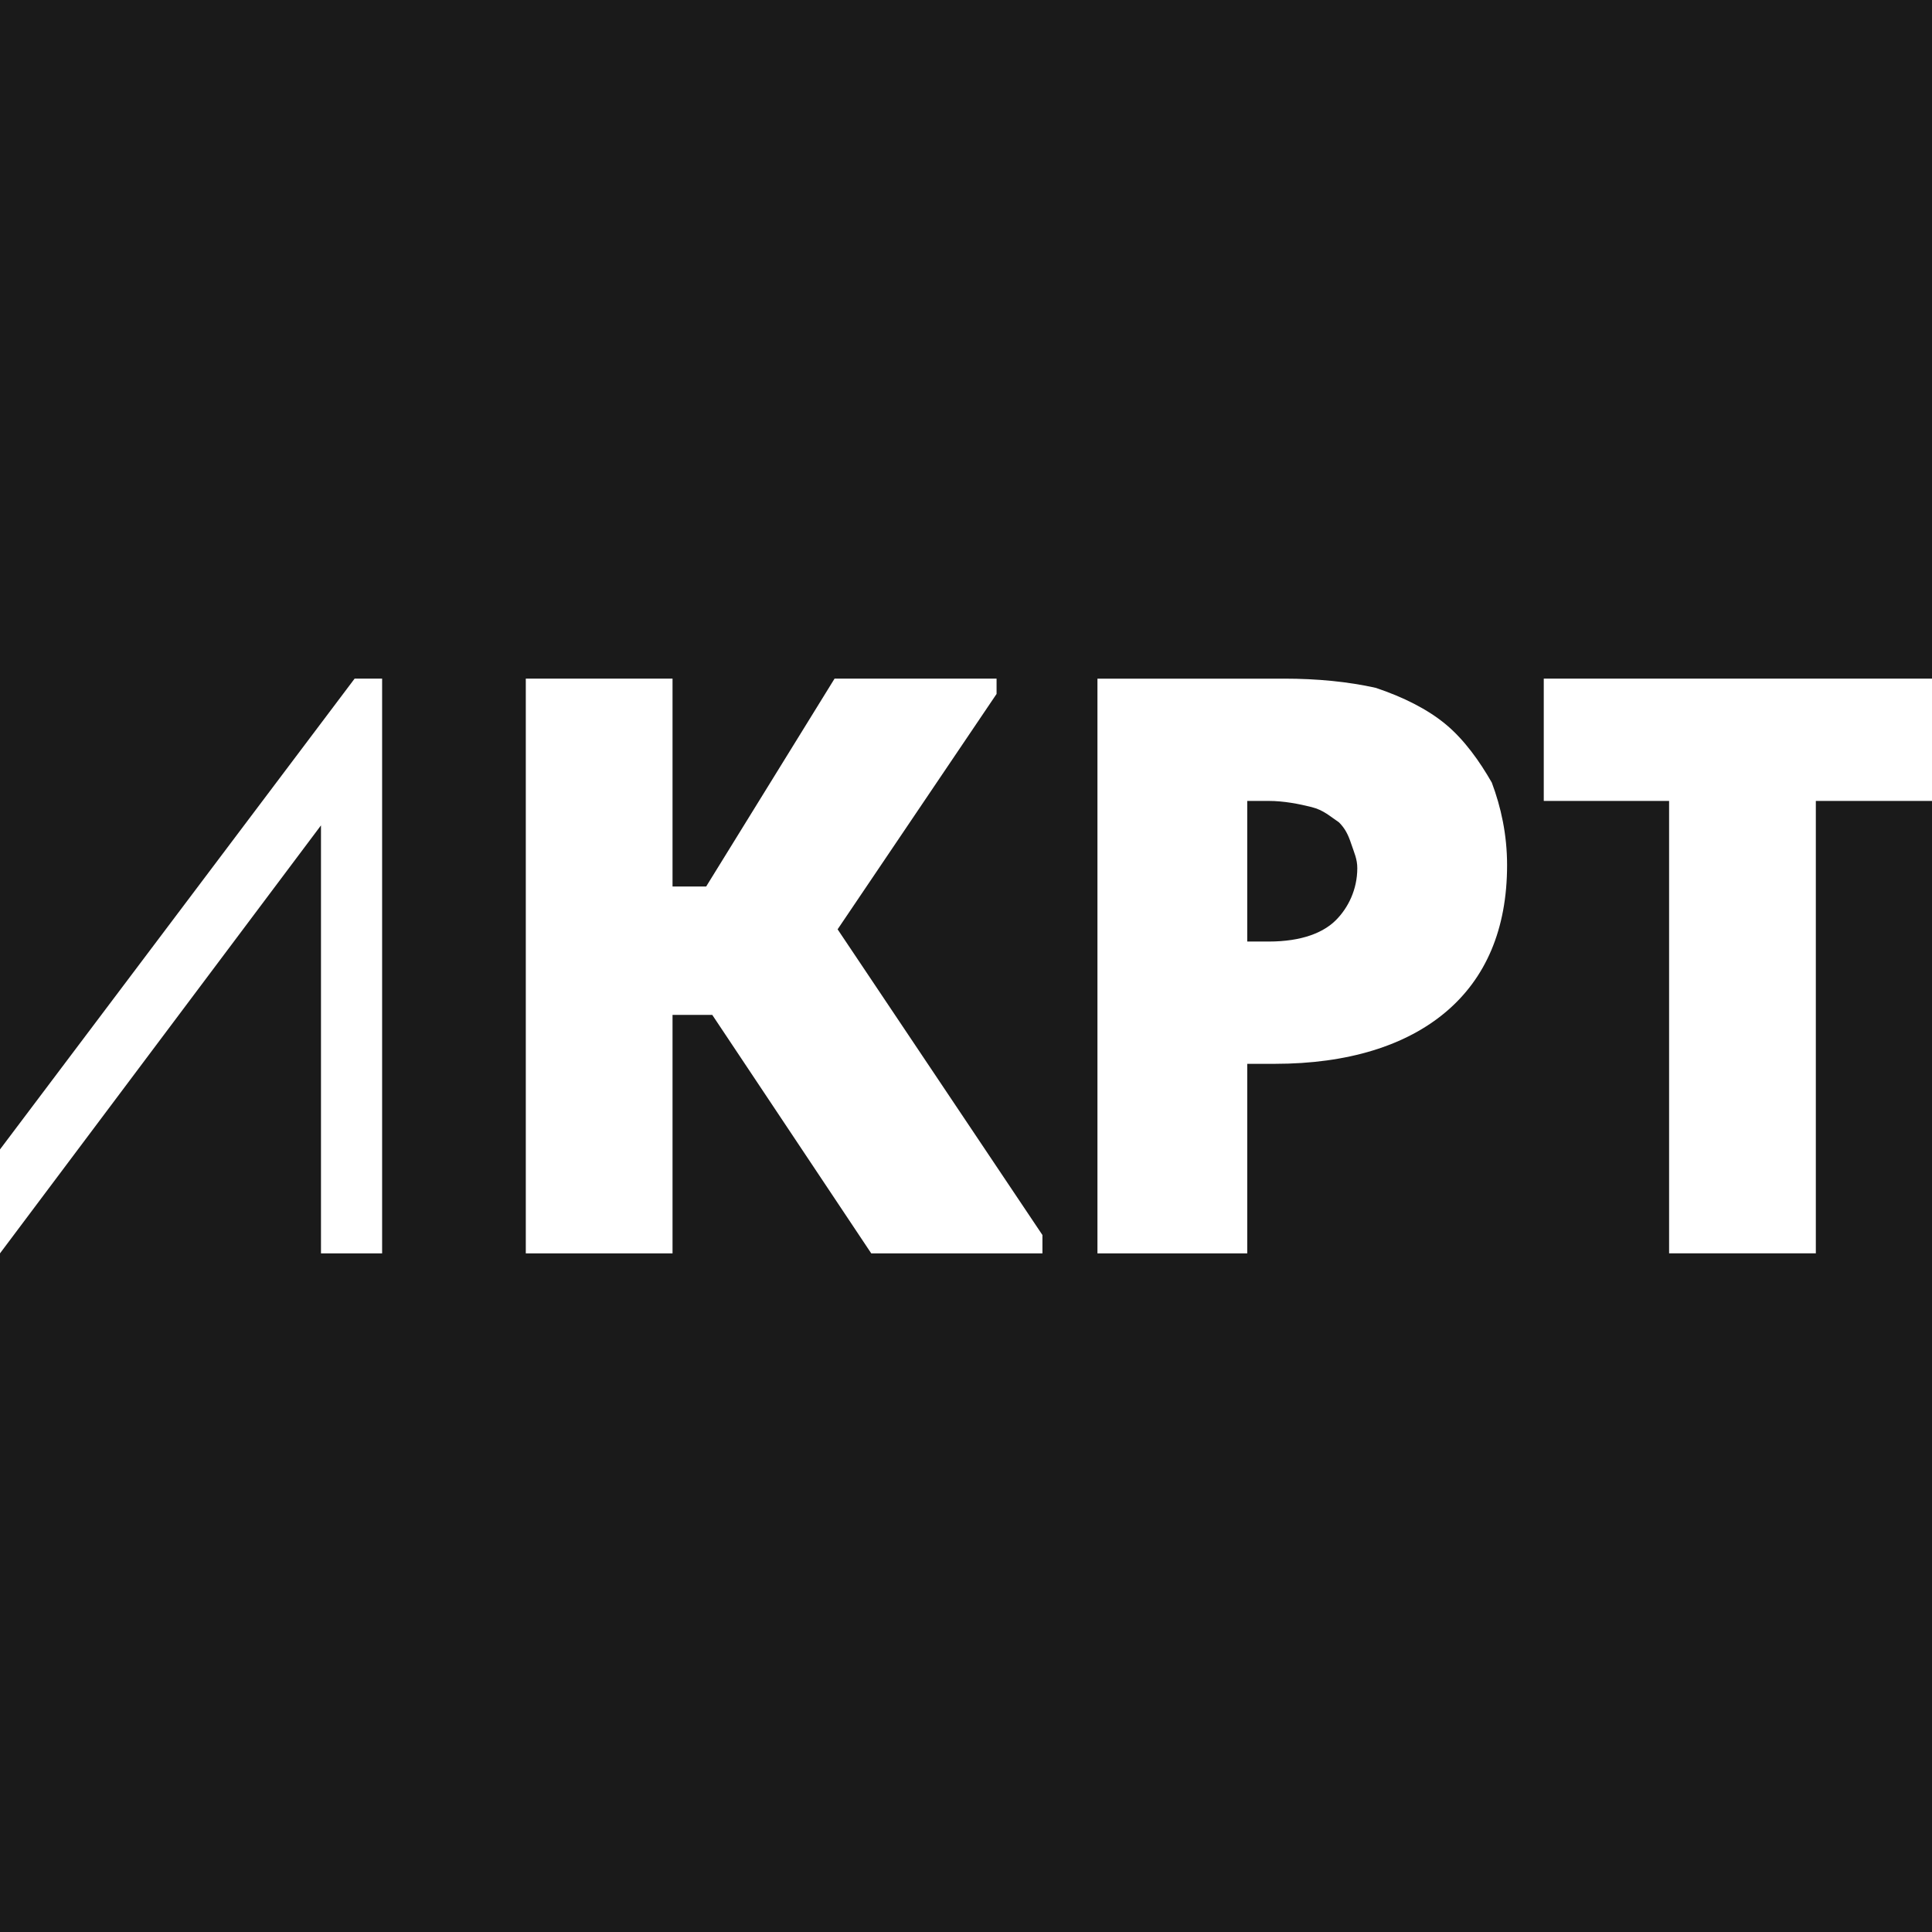 <?xml version="1.0" encoding="UTF-8"?> <svg xmlns="http://www.w3.org/2000/svg" xmlns:xlink="http://www.w3.org/1999/xlink" xmlns:xodm="http://www.corel.com/coreldraw/odm/2003" xml:space="preserve" width="32px" height="32px" version="1.1" style="shape-rendering:geometricPrecision; text-rendering:geometricPrecision; image-rendering:optimizeQuality; fill-rule:evenodd; clip-rule:evenodd" viewBox="0 0 6.32 6.32"> <defs> <style type="text/css"> .fil1 {fill:#1A1A1A} .fil0 {fill:white} </style> </defs> <g id="Слой_x0020_1">  <rect class="fil0" width="6.32" height="6.32"></rect> <path class="fil1" d="M0 0l6.32 0 0 2.22 -1.27 0 0 0.4 0.41 0 0 1.48 0.48 0 0 -1.48 0.38 0 0 3.7 -6.32 0 0 -2.22 1.05 -1.4 0 1.4 0.2 0 0 -1.88 -0.09 0 -1.16 1.54 0 -3.76zm2.2 2.9l0.11 0 0.42 -0.68 0.53 0 0 0.05 -0.52 0.77 0.67 1 0 0.06 -0.56 0 -0.52 -0.78 -0.13 0 0 0.78 -0.48 0 0 -1.88 0.48 0 0 0.68zm2 -0.68c0.11,0 0.21,0.01 0.3,0.03 0.09,0.03 0.17,0.07 0.23,0.12 0.06,0.05 0.11,0.12 0.15,0.19 0.03,0.08 0.05,0.17 0.05,0.27 0,0.21 -0.07,0.37 -0.2,0.48 -0.13,0.11 -0.32,0.17 -0.56,0.17l-0.09 0 0 0.62 -0.49 0 0 -1.88 0.61 0zm-0.05 0.86c0.11,0 0.18,-0.03 0.22,-0.07 0.04,-0.04 0.07,-0.1 0.07,-0.17 0,-0.03 -0.01,-0.05 -0.02,-0.08 -0.01,-0.03 -0.02,-0.05 -0.04,-0.07 -0.03,-0.02 -0.05,-0.04 -0.09,-0.05 -0.04,-0.01 -0.09,-0.02 -0.14,-0.02l-0.07 0 0 0.46 0.07 0z"></path> </g> </svg> 